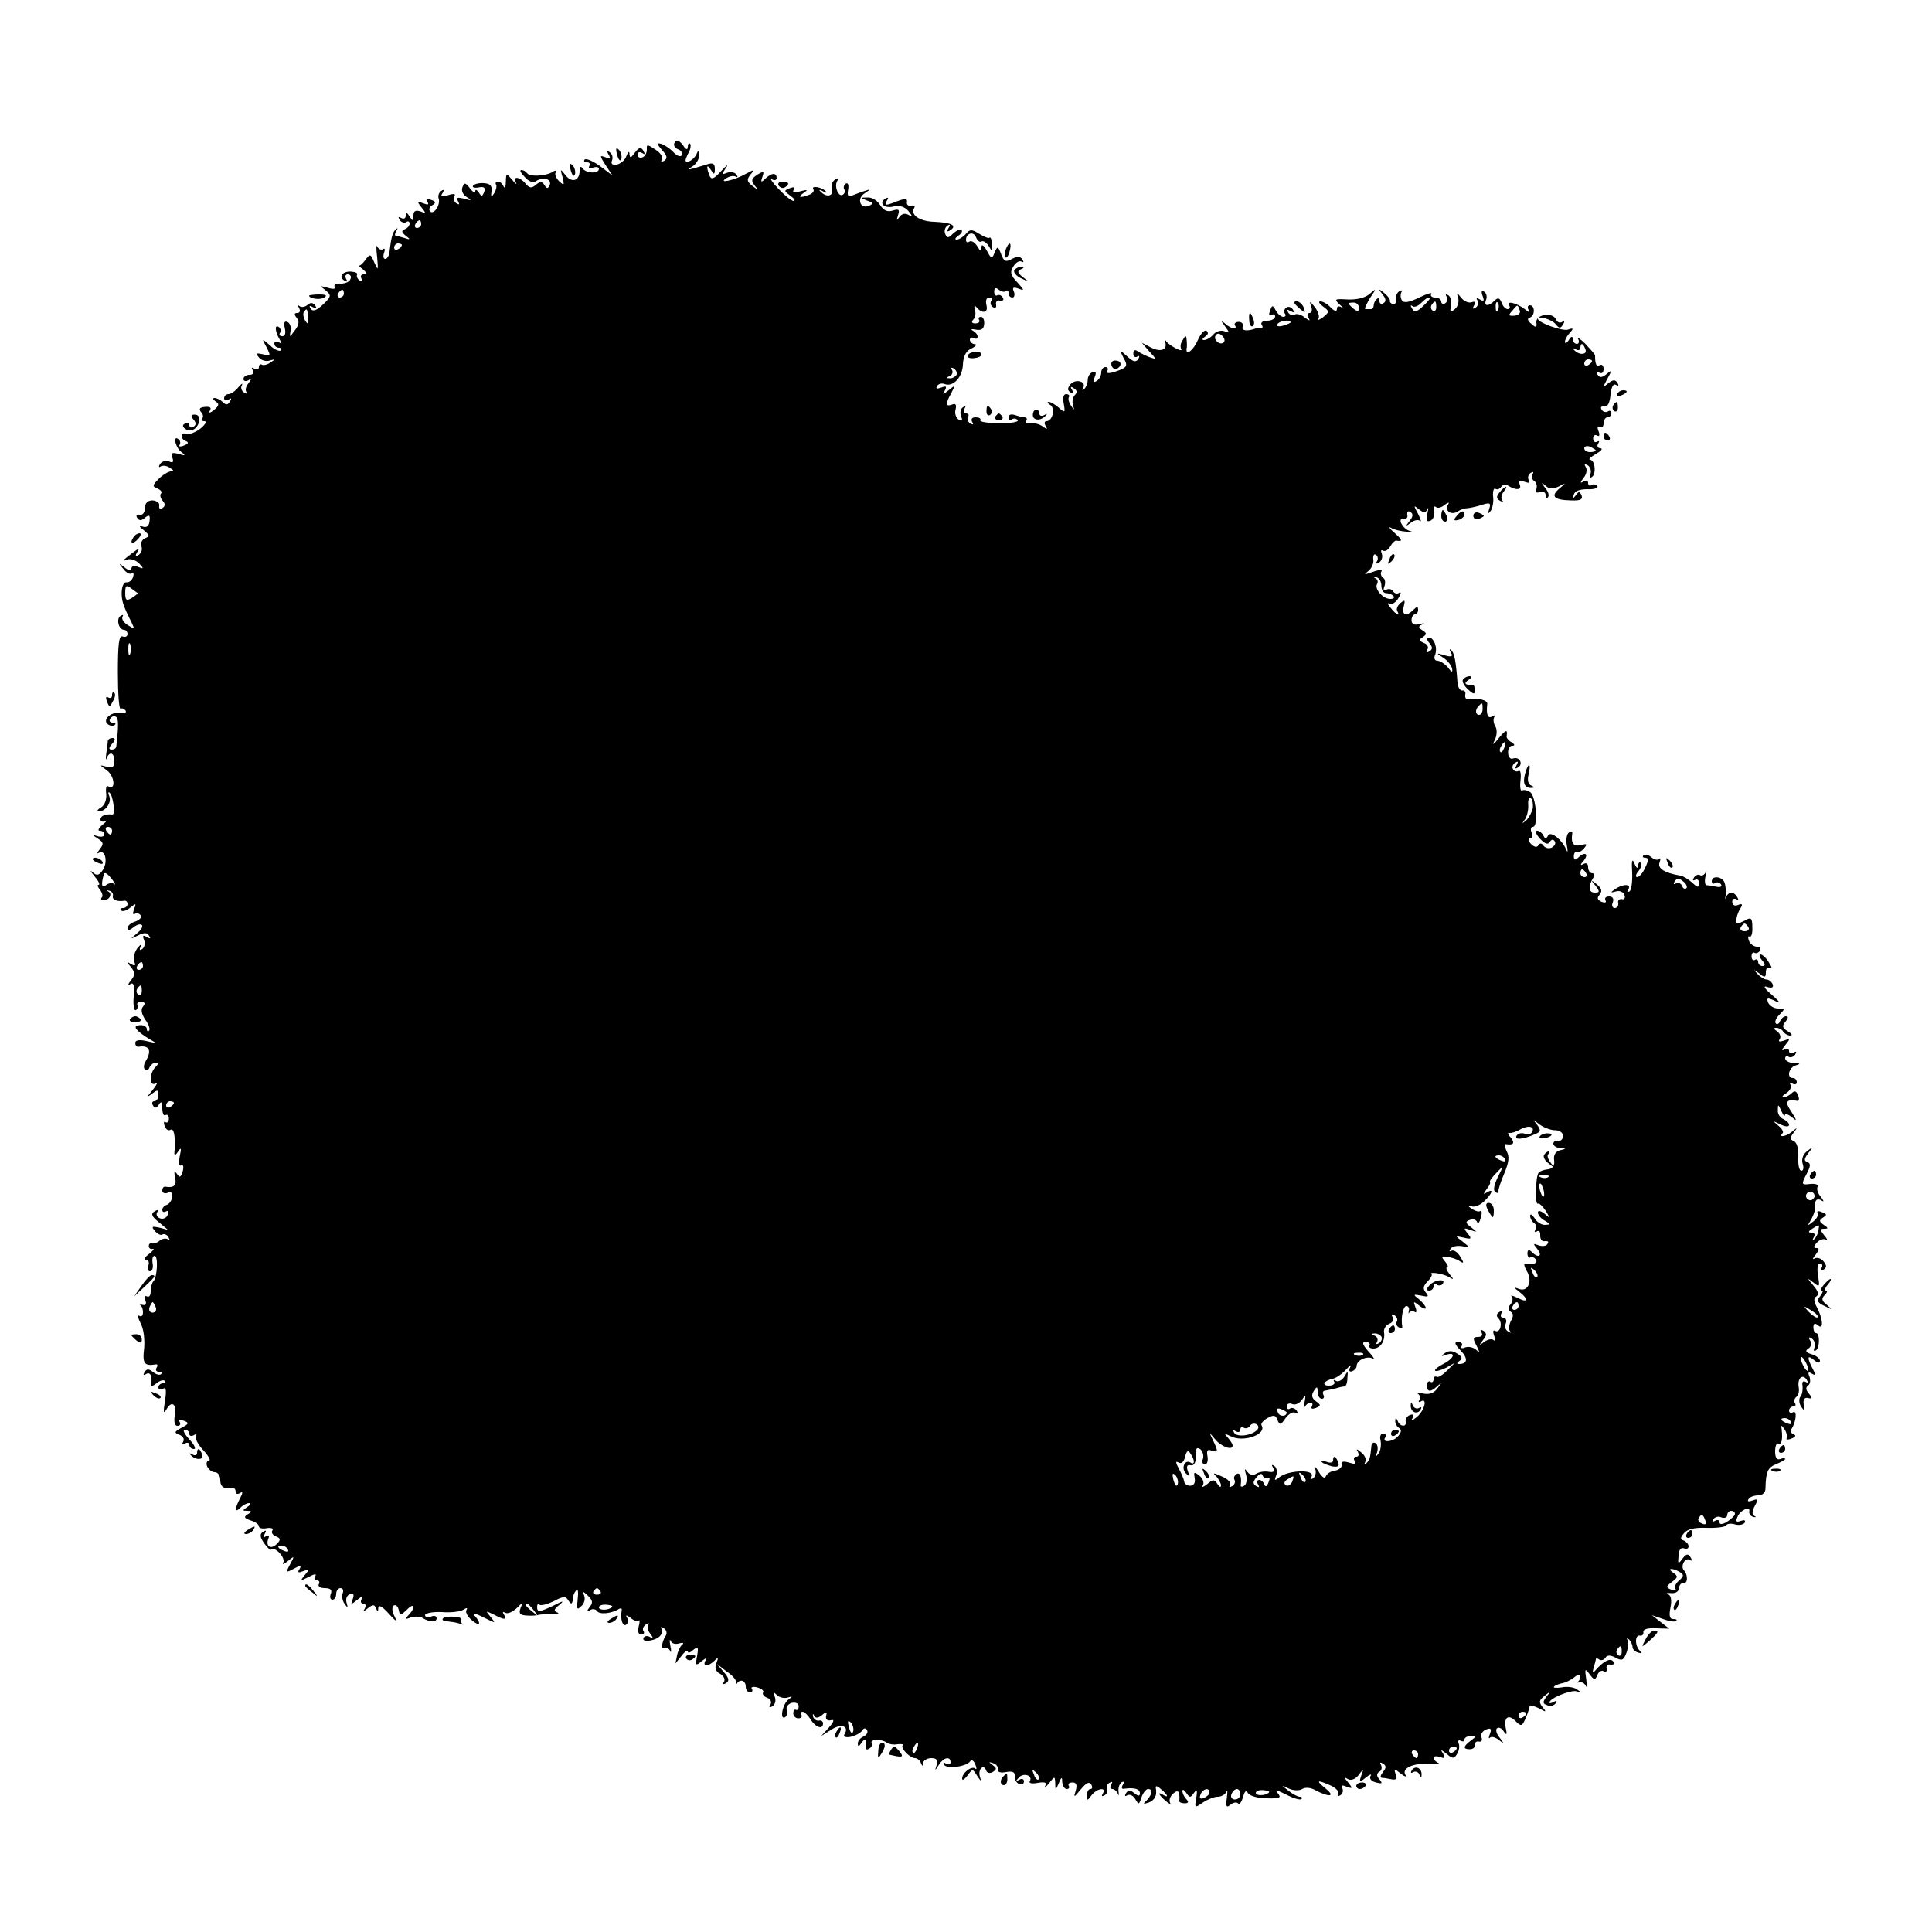 <?xml version="1.0" standalone="no"?>
<!DOCTYPE svg PUBLIC "-//W3C//DTD SVG 20010904//EN"
 "http://www.w3.org/TR/2001/REC-SVG-20010904/DTD/svg10.dtd">
<svg version="1.0" xmlns="http://www.w3.org/2000/svg"
 width="500pt" height="500pt" viewBox="0 0 500 500"
 preserveAspectRatio="xMidYMid meet">
<g transform="translate(0,500) scale(0.1,-0.1)"
fill="#000000" stroke="none">
<path d="M1746 4631 c-4 -6 0 -14 8 -17 9 -3 13 -10 10 -16 -3 -5 -13 -1 -22
9 -10 10 -24 19 -32 21 -11 3 -10 -1 3 -16 14 -15 15 -22 6 -28 -7 -4 -10 -3
-6 3 4 6 -4 18 -17 26 -21 14 -23 14 -22 0 0 -9 -5 -18 -11 -20 -7 -3 -13 0
-13 7 0 6 5 8 12 4 7 -5 8 -3 3 6 -6 10 -11 9 -22 -5 -10 -14 -13 -15 -14 -4
0 9 -3 7 -8 -5 -4 -11 -15 -20 -25 -22 -11 -2 -16 2 -12 11 3 8 0 17 -6 21 -7
5 -8 2 -3 -6 6 -10 4 -12 -8 -7 -16 6 -15 4 0 -20 l18 -27 -32 24 c-18 13 -36
21 -40 17 -3 -4 -1 -7 6 -7 7 0 9 -4 6 -10 -3 -6 1 -7 9 -4 9 3 16 2 16 -3 0
-13 -33 -12 -42 1 -5 7 -8 5 -8 -6 0 -26 -20 -32 -36 -12 -14 18 -15 18 -8 -5
5 -21 4 -22 -9 -10 -8 8 -12 18 -9 23 3 5 -1 6 -8 1 -18 -11 -60 -13 -66 -3
-3 4 -9 8 -15 8 -5 0 -1 -8 9 -18 9 -11 22 -16 27 -12 18 13 43 8 38 -8 -5
-11 -7 -11 -14 -1 -6 10 -11 10 -22 1 -11 -10 -17 -9 -27 3 -15 18 -34 20 -25
3 4 -7 -1 -4 -9 6 -16 19 -16 19 -17 -5 0 -13 -3 -18 -6 -11 -2 6 -9 12 -14
12 -6 0 -8 -4 -5 -8 2 -4 0 -14 -5 -22 -8 -12 -9 -11 -7 5 2 14 -3 20 -20 21
-12 1 -25 -2 -28 -7 -2 -4 4 -6 15 -4 14 3 18 -1 14 -12 -5 -12 -7 -12 -14 -1
-5 7 -9 9 -9 3 0 -5 -7 -2 -14 8 -12 15 -14 15 -19 3 -4 -9 1 -20 11 -26 14
-9 13 -10 -7 -4 -17 4 -21 3 -16 -6 5 -9 4 -11 -4 -6 -6 4 -8 12 -5 18 4 6 -1
8 -16 3 -17 -5 -21 -4 -15 5 5 8 4 11 -3 6 -6 -4 -9 -12 -7 -19 6 -16 -12 -44
-22 -34 -4 5 -2 12 6 16 10 6 9 10 -4 14 -11 5 -14 3 -9 -5 5 -8 2 -9 -11 -4
-16 6 -16 4 -4 -11 12 -15 12 -16 -3 -10 -13 4 -18 1 -18 -11 0 -15 -2 -15
-10 -2 -7 11 -10 11 -10 2 0 -7 -5 -10 -12 -6 -7 4 -8 3 -4 -5 4 -6 12 -9 17
-6 5 4 9 2 9 -4 0 -5 -6 -12 -12 -14 -10 -4 -9 -8 2 -17 13 -10 12 -11 -3 -6
-10 3 -21 6 -23 6 -3 0 -2 6 2 13 4 6 3 8 -1 4 -9 -7 -13 -23 -17 -59 -1 -10
-6 -18 -11 -18 -5 0 -6 7 -3 16 3 8 2 13 -3 9 -5 -3 -12 1 -15 7 -2 7 -3 -5 0
-27 3 -35 3 -37 -7 -15 -10 23 -11 24 -23 8 -7 -10 -15 -17 -17 -15 -2 1 2 -4
10 -10 11 -9 11 -13 2 -13 -7 0 -9 -5 -5 -12 4 -7 3 -8 -5 -4 -6 4 -9 11 -7
15 3 4 -4 7 -14 8 -23 2 -35 -13 -19 -23 8 -4 9 -3 5 4 -4 7 -2 12 4 12 7 0
10 -6 7 -12 -2 -7 -13 -12 -25 -12 -12 1 -19 -3 -16 -8 4 -6 -3 -7 -17 -3 -22
6 -22 6 -7 -6 16 -13 16 -16 -6 -37 -17 -16 -27 -19 -32 -11 -5 8 -3 9 6 4 9
-5 11 -4 6 4 -6 8 -12 9 -20 2 -7 -6 -17 -7 -21 -3 -5 4 -5 1 -1 -5 4 -8 2
-13 -5 -13 -8 0 -8 -4 -1 -13 7 -8 6 -18 -5 -32 -14 -19 -14 -19 -11 -1 2 10
-2 21 -9 23 -7 3 -9 -3 -6 -16 3 -13 1 -21 -6 -21 -7 0 -10 4 -6 9 3 5 1 12
-4 15 -11 7 -9 -13 3 -33 6 -10 5 -12 -2 -7 -7 4 -12 2 -12 -3 0 -6 5 -11 12
-11 6 0 8 -3 5 -7 -4 -3 -17 2 -28 13 -22 19 -22 19 -9 -5 11 -22 11 -24 -9
-18 -18 4 -20 3 -11 -8 6 -8 19 -11 28 -8 14 4 15 3 2 -5 -8 -6 -18 -8 -22 -6
-4 3 -8 0 -8 -6 0 -6 -5 -8 -12 -4 -7 4 -8 3 -4 -4 4 -7 1 -12 -8 -12 -9 0
-16 -5 -16 -11 0 -5 6 -7 13 -3 9 6 9 5 0 -8 -7 -8 -9 -19 -5 -23 4 -5 1 -5
-6 -1 -7 4 -10 13 -6 19 3 7 -1 4 -9 -5 -8 -10 -19 -18 -26 -18 -6 0 -11 -5
-11 -11 0 -5 5 -7 12 -3 7 5 8 3 3 -5 -5 -9 -10 -10 -18 -2 -6 6 -16 11 -22
11 -5 0 -4 -4 3 -9 10 -6 9 -11 -4 -22 -10 -8 -15 -9 -11 -2 5 8 1 11 -12 10
-14 -1 -17 -5 -11 -13 6 -6 7 -14 3 -17 -3 -4 -1 -7 6 -7 7 0 3 -8 -10 -19
-13 -10 -29 -16 -36 -14 -7 3 -13 1 -13 -5 0 -6 5 -12 12 -14 7 -3 5 -7 -6
-11 -9 -4 -15 -3 -11 2 3 5 1 12 -4 15 -15 10 -6 -25 10 -35 10 -8 8 -9 -8 -4
-18 5 -22 3 -17 -9 4 -12 2 -15 -9 -10 -8 3 -18 0 -23 -7 -4 -7 -3 -10 2 -6 6
3 16 2 24 -4 10 -6 11 -9 2 -9 -6 0 -21 -9 -31 -19 -17 -17 -17 -20 -4 -25 9
-4 13 -9 10 -13 -4 -3 -2 -12 4 -19 7 -8 7 -14 -1 -19 -6 -4 -9 -1 -8 6 2 7
-6 13 -17 14 -13 0 -20 -7 -20 -20 0 -11 -6 -19 -13 -17 -8 1 -11 -2 -7 -8 5
-8 11 -8 20 0 11 9 14 7 12 -8 -1 -13 -7 -18 -17 -15 -11 3 -11 1 3 -10 15
-13 15 -15 2 -20 -8 -4 -12 -13 -9 -21 3 -8 0 -17 -7 -22 -8 -5 -10 -3 -4 7 7
11 5 11 -11 -1 -29 -22 -30 -24 -14 -18 8 3 22 -2 30 -10 13 -14 12 -15 -3 -9
-10 4 -17 2 -17 -5 0 -6 -7 -5 -17 3 -16 13 -17 12 -4 -3 7 -10 17 -15 22 -12
5 3 6 -2 3 -10 -3 -9 -11 -14 -17 -13 -6 1 -11 -9 -12 -23 -1 -24 3 -36 25
-80 9 -19 9 -19 -9 -8 -11 7 -17 16 -14 22 3 5 1 6 -5 2 -12 -7 -5 -36 9 -36
5 0 9 -5 9 -11 0 -6 -6 -9 -13 -6 -9 3 -12 -19 -12 -93 0 -54 3 -96 7 -94 4 2
9 0 13 -5 3 -6 -3 -8 -14 -6 -24 4 -48 -19 -31 -30 6 -4 14 -4 17 -1 4 3 1 6
-6 6 -7 0 -9 5 -6 10 4 6 10 8 15 5 7 -4 7 -22 1 -77 -1 -5 -6 -8 -12 -8 -8 0
-8 5 1 15 9 10 9 15 1 15 -6 0 -11 -3 -12 -7 0 -5 -2 -19 -4 -33 -2 -14 -1
-19 1 -12 8 19 20 14 20 -8 0 -15 -5 -19 -21 -14 -19 5 -18 5 2 -10 20 -15 23
-53 3 -41 -5 3 -7 -6 -5 -20 1 -15 -4 -29 -14 -35 -9 -5 -11 -10 -6 -10 18 0
34 22 28 39 -4 9 -3 13 1 9 9 -8 15 -57 7 -56 -18 2 -31 -3 -31 -13 0 -5 6 -7
13 -4 6 4 3 -1 -7 -9 -11 -9 -14 -16 -8 -16 7 0 12 -4 12 -10 0 -5 -8 -7 -18
-4 -15 5 -15 4 1 -6 15 -10 16 -14 5 -28 -7 -9 -8 -13 -2 -9 17 10 24 -26 9
-46 -9 -13 -15 -14 -26 -4 -7 7 -5 2 5 -10 11 -13 16 -23 11 -23 -4 0 -2 -6 4
-13 6 -8 8 -17 4 -20 -3 -4 -1 -7 5 -7 15 0 24 17 12 23 -6 3 -5 4 2 2 7 -1
12 -8 10 -14 -2 -10 11 -15 31 -12 4 0 7 -3 7 -9 0 -5 -5 -10 -12 -10 -6 0 -8
-3 -5 -6 4 -4 14 -1 24 7 15 12 16 12 10 -4 -4 -10 -3 -16 2 -12 5 3 12 1 15
-4 4 -5 -3 -12 -14 -16 -11 -3 -20 -11 -20 -17 0 -6 6 -6 15 2 9 7 18 10 22 6
4 -3 -2 -13 -13 -22 -18 -15 -18 -15 3 -5 16 8 24 8 29 -1 5 -7 3 -8 -6 -3
-10 6 -12 4 -7 -8 3 -9 1 -19 -5 -23 -7 -5 -8 -2 -4 7 4 8 1 6 -8 -4 -8 -11
-12 -26 -9 -35 5 -11 3 -13 -8 -7 -12 8 -12 6 0 -8 11 -14 11 -20 0 -34 -8
-10 -9 -14 -2 -10 9 6 11 -3 9 -32 -2 -22 1 -38 6 -35 4 3 6 9 4 13 -3 4 1 8
9 8 10 0 12 -4 5 -12 -6 -7 -4 -19 6 -34 9 -12 13 -25 10 -28 -3 -4 -6 -2 -6
4 0 5 -7 10 -15 10 -22 0 -18 -10 12 -30 l28 -17 -27 6 c-18 4 -28 2 -28 -5 0
-6 3 -10 8 -10 29 5 36 -10 18 -39 -4 -7 -5 -16 -1 -20 4 -4 10 -1 12 6 3 6
10 12 16 12 8 0 7 -4 -1 -12 -16 -16 -16 -51 1 -42 6 4 3 -3 -8 -17 -15 -18
-16 -20 -2 -10 15 12 17 11 17 -3 0 -9 -5 -16 -11 -16 -5 0 -7 -5 -3 -11 4 -8
9 -7 15 2 6 10 9 8 9 -9 0 -13 4 -21 8 -18 5 3 9 -1 9 -9 0 -8 -4 -12 -9 -9
-4 3 -5 -2 -2 -10 3 -9 10 -13 15 -10 9 5 13 -15 11 -51 -2 -17 0 -18 9 -5 8
12 9 9 4 -13 -3 -17 -2 -26 4 -23 5 3 7 -3 4 -15 -5 -16 -8 -18 -15 -7 -7 9
-8 7 -5 -10 5 -20 -3 -27 -26 -23 -4 0 -7 -4 -7 -10 0 -6 6 -9 14 -6 9 4 13 0
12 -11 -2 -9 -8 -18 -14 -20 -7 -2 -12 -8 -12 -13 0 -6 4 -7 10 -4 5 3 7 0 4
-9 -3 -8 -12 -12 -20 -9 -8 3 -11 10 -7 16 4 6 1 7 -7 2 -10 -6 -8 -13 11 -28
l24 -20 -23 6 c-19 4 -21 3 -11 -9 6 -7 15 -12 19 -9 5 3 12 0 16 -7 4 -7 4
-10 -1 -6 -4 4 -14 3 -21 -2 -6 -6 -16 -9 -20 -8 -5 2 -9 -1 -9 -7 0 -5 5 -9
10 -7 6 1 1 -5 -9 -13 -11 -8 -15 -15 -8 -15 6 0 9 -7 6 -15 -4 -8 -1 -15 4
-15 6 0 9 9 7 20 -2 11 0 20 5 20 10 0 7 -56 -3 -66 -4 -4 -7 -16 -7 -26 0
-11 -4 -16 -10 -13 -6 3 -7 -1 -4 -10 4 -10 1 -14 -7 -12 -8 2 -11 2 -6 0 4
-3 7 -11 7 -19 0 -9 -4 -13 -10 -9 -5 3 -3 -6 4 -20 8 -14 11 -43 9 -65 -5
-39 1 -46 30 -41 5 1 6 -3 2 -9 -3 -5 -1 -10 6 -10 7 0 9 -3 6 -6 -4 -4 -13
-1 -21 5 -11 9 -16 9 -22 0 -4 -8 -3 -9 4 -5 11 7 17 -6 13 -28 -1 -5 5 -3 14
4 8 7 18 10 22 6 3 -3 1 -6 -5 -6 -7 0 -12 -5 -12 -11 0 -5 5 -7 12 -3 8 5 9
-4 5 -32 -5 -29 -4 -35 4 -21 14 24 27 13 21 -18 -2 -15 0 -25 7 -25 7 0 9 4
6 10 -4 6 1 7 11 3 14 -5 13 -8 -6 -18 -19 -10 -20 -13 -6 -18 10 -4 14 -12
10 -18 -4 -8 -3 -9 4 -5 7 4 12 2 12 -3 0 -6 5 -11 12 -11 6 0 1 11 -12 25
-13 14 -18 25 -12 25 7 0 12 -5 12 -11 0 -5 5 -7 12 -3 6 4 8 3 5 -3 -3 -5 5
-21 19 -36 14 -15 20 -27 15 -27 -6 0 -8 -7 -5 -15 4 -8 12 -15 20 -15 8 0 14
-9 14 -20 0 -18 10 -25 33 -21 4 0 7 -4 7 -10 0 -5 5 -7 11 -3 8 5 8 1 0 -14
-14 -27 -14 -39 1 -24 7 7 17 12 22 12 6 0 4 -5 -4 -10 -13 -9 -13 -10 0 -10
12 0 13 -2 1 -9 -11 -7 -9 -10 8 -16 11 -3 21 -10 21 -15 0 -5 9 -7 20 -5 11
2 18 0 15 -6 -4 -5 1 -12 9 -15 12 -5 13 -9 3 -19 -15 -16 -30 -8 -23 12 4 9
2 11 -6 7 -7 -5 -8 -3 -3 6 5 9 4 11 -4 6 -9 -6 -9 -13 2 -29 8 -12 17 -20 19
-17 9 9 38 -22 31 -34 -4 -6 2 -4 12 4 17 14 18 14 6 -8 -12 -22 -11 -23 9
-12 18 10 21 9 15 -1 -6 -9 -3 -10 10 -5 16 6 16 4 4 -10 -13 -16 -12 -16 10
-5 15 8 21 9 17 2 -4 -6 -2 -11 4 -11 6 0 8 -4 5 -10 -3 -5 4 -10 15 -10 16 0
20 -5 16 -15 -3 -8 -1 -15 4 -15 6 0 10 7 10 15 0 8 5 15 11 15 6 0 9 -6 6
-13 -3 -8 -1 -20 5 -28 8 -11 9 -11 5 3 -3 9 0 19 8 22 10 3 12 0 8 -12 -6
-15 -5 -16 12 -2 11 9 16 10 11 2 -4 -7 -2 -12 4 -12 6 0 8 -5 4 -13 -6 -9 -4
-9 8 1 13 10 17 10 21 0 4 -10 6 -10 6 1 1 9 11 3 27 -15 19 -21 23 -23 15 -7
-7 13 -7 24 -2 28 5 3 11 -2 13 -12 3 -15 4 -15 21 1 19 20 24 7 5 -13 -11
-11 -10 -13 5 -7 11 3 24 3 30 -1 19 -12 37 -12 37 -1 0 6 -7 8 -15 4 -8 -3
-15 -1 -15 4 0 5 19 9 43 8 23 -2 48 1 56 6 9 6 12 5 8 -1 -3 -5 3 -17 14 -26
21 -18 26 -9 7 12 -8 8 2 6 22 -4 34 -17 34 -17 20 0 -14 17 -14 17 7 7 28
-15 36 -15 27 0 -4 6 -3 8 4 4 6 -3 18 2 28 11 17 17 18 17 11 1 -5 -14 -1
-18 16 -19 12 -1 27 0 32 2 6 1 21 2 35 2 14 0 19 2 12 4 -10 4 -8 9 5 19 14
12 11 12 -14 -1 -38 -18 -43 -18 -43 -3 0 6 3 9 6 5 4 -3 20 1 37 9 24 13 31
14 38 2 8 -12 10 -11 13 11 0 5 4 12 8 16 4 4 5 -7 3 -24 -3 -25 -2 -29 9 -18
8 6 11 19 8 27 -5 13 -4 13 10 0 12 -12 13 -18 4 -29 -8 -11 -8 -13 1 -8 6 4
14 3 18 -2 5 -10 37 -7 55 4 6 4 10 3 9 -2 -4 -23 2 -43 11 -38 6 4 7 12 3 18
-5 8 -2 8 9 0 8 -7 17 -10 21 -7 3 3 3 -3 0 -15 -3 -13 -1 -21 6 -21 7 0 10 4
6 9 -3 5 0 13 7 17 7 4 10 4 6 -1 -4 -4 -2 -15 5 -23 8 -11 8 -14 0 -9 -6 4
-14 4 -17 -1 -8 -13 27 -10 41 3 7 7 9 16 5 20 -4 5 -1 5 6 1 7 -4 9 -13 5
-19 -11 -17 -13 -38 -3 -32 5 3 11 -1 14 -7 3 -7 4 -2 1 12 -3 14 -2 20 1 13
3 -7 13 -9 22 -6 10 3 13 1 7 -4 -5 -4 -11 -17 -13 -28 l-4 -20 16 20 c8 11
16 16 16 11 0 -5 7 -3 14 4 13 10 14 7 10 -16 -5 -25 -3 -26 12 -13 12 9 15
10 10 2 -9 -17 6 -17 23 -1 10 11 11 9 5 -6 -5 -12 -2 -22 10 -28 9 -5 13 -14
10 -20 -5 -7 -2 -8 5 -4 9 6 8 13 -6 29 l-18 21 26 -20 c15 -10 26 -23 24 -29
-1 -5 0 -7 2 -2 8 13 23 8 23 -8 0 -8 5 -15 11 -15 5 0 8 4 5 9 -4 5 3 7 14 4
11 -3 18 -9 15 -13 -3 -4 2 -11 11 -14 8 -3 12 -11 8 -17 -5 -8 -3 -9 5 -5 7
5 10 15 6 25 -5 12 -3 13 6 4 6 -6 19 -9 28 -6 13 4 13 3 2 -5 -16 -11 -24
-55 -9 -46 5 4 7 12 4 19 -2 7 3 15 13 18 10 2 18 -1 18 -9 0 -7 -3 -11 -7 -9
-4 2 -7 -2 -7 -9 0 -7 6 -13 13 -13 7 0 11 4 8 9 -3 4 -1 8 3 8 5 0 14 -9 21
-20 13 -21 32 -27 32 -10 0 5 -5 9 -11 7 -6 -1 -13 4 -15 11 -1 7 0 8 3 2 3
-7 10 -7 20 1 11 10 14 10 11 -2 -2 -8 3 -13 12 -11 10 3 9 -3 -5 -19 l-20
-22 27 17 c26 17 47 8 33 -13 -3 -6 4 -8 16 -6 13 3 26 10 30 16 4 7 9 8 13 1
3 -5 -1 -12 -9 -16 -8 -3 -15 -11 -15 -18 0 -9 3 -8 10 2 9 14 14 7 11 -13 -1
-5 3 -6 9 -2 6 3 8 10 6 14 -6 10 26 11 39 1 6 -4 18 -6 28 -4 11 1 16 0 13
-3 -6 -7 19 -33 32 -33 6 0 13 -6 15 -12 4 -10 6 -10 6 0 1 6 10 12 21 12 14
0 18 -5 14 -18 -5 -16 -5 -16 6 1 12 19 30 23 30 6 0 -5 -5 -7 -12 -3 -6 4 -8
3 -5 -3 7 -12 59 -5 68 9 3 5 9 2 13 -8 4 -10 4 -15 0 -11 -9 8 -34 -11 -34
-26 0 -6 6 -2 14 8 13 18 13 18 25 -1 10 -15 11 -15 7 -2 -6 19 10 35 16 16 3
-7 10 -8 17 -4 11 7 11 10 0 18 -11 8 -11 9 1 5 8 -2 14 -10 12 -16 -1 -7 7
-10 22 -7 17 3 23 0 22 -11 0 -9 5 -18 12 -20 6 -3 12 0 12 7 0 6 -6 8 -12 4
-10 -5 -10 -4 -1 6 12 13 37 5 28 -10 -3 -5 6 -7 21 -4 18 3 24 1 19 -8 -4 -7
1 -4 9 6 16 20 16 20 17 0 0 -18 1 -18 9 1 7 17 9 17 9 3 1 -10 6 -18 12 -18
5 0 8 4 5 8 -3 5 1 9 10 9 10 0 12 -7 8 -21 -6 -19 -5 -19 13 3 14 17 22 21
27 13 4 -7 3 -12 -2 -12 -5 0 -9 -7 -9 -16 0 -15 1 -15 12 0 14 18 40 22 29 4
-4 -7 -3 -8 5 -4 6 4 9 11 6 16 -3 5 0 12 6 16 8 4 9 3 5 -4 -4 -7 -3 -12 3
-12 5 0 11 -6 14 -12 2 -7 3 -5 2 4 -2 10 2 21 7 25 7 4 8 1 4 -6 -5 -8 -3
-12 5 -10 26 3 39 -1 39 -12 0 -8 -4 -8 -14 0 -11 9 -16 9 -22 0 -4 -7 -3 -9
4 -5 6 3 15 -1 20 -10 9 -15 10 -15 16 4 4 12 12 22 17 22 13 0 11 -14 -3 -29
-11 -10 -10 -11 5 -6 16 7 22 18 18 39 -1 5 5 4 13 -4 18 -14 22 -25 6 -15
-16 10 -11 -1 7 -16 9 -8 14 -9 11 -4 -3 6 0 16 8 23 13 12 18 6 16 -19 -1 -3
6 -6 14 -6 10 0 11 4 4 11 -5 5 -10 15 -10 21 0 5 5 3 10 -5 9 -13 11 -13 20
0 8 11 9 8 6 -13 -5 -26 -4 -27 17 -12 12 8 29 15 38 15 10 0 20 6 23 13 3 6
3 -1 1 -16 -3 -23 -1 -26 9 -18 7 6 16 8 20 4 4 -4 9 3 13 16 4 16 8 19 13 10
5 -7 26 -13 48 -13 34 -1 39 1 29 13 -9 10 -3 9 21 -3 19 -10 36 -15 40 -12 3
3 1 6 -4 6 -6 0 -19 7 -30 16 -19 15 -19 15 2 5 11 -5 26 -6 34 -1 8 5 22 4
34 -3 36 -19 53 -17 27 4 -27 22 -23 24 13 8 14 -7 23 -16 19 -22 -3 -6 -1 -7
6 -3 6 4 8 12 5 18 -5 8 -1 9 11 4 16 -6 16 -4 4 11 -11 13 -11 15 -1 9 8 -5
19 -1 28 10 13 18 14 18 7 -1 -6 -18 -5 -19 12 -5 10 8 16 10 12 4 -4 -7 2
-14 14 -17 16 -4 18 -3 9 8 -8 9 -8 15 0 20 6 3 7 11 4 17 -4 7 -2 8 5 4 9 -6
9 -11 0 -22 -6 -8 -8 -14 -3 -15 5 0 17 -2 26 -4 12 -2 15 2 10 13 -5 15 -4
16 13 2 10 -8 16 -10 12 -3 -10 17 21 31 63 28 19 -2 29 -1 23 2 -7 3 -13 9
-13 14 0 4 7 5 17 2 12 -5 14 -3 8 8 -8 12 -6 12 9 0 15 -13 19 -13 27 0 5 8
7 20 4 27 -3 7 0 10 5 7 6 -3 10 -2 10 3 0 5 7 9 16 9 15 0 15 -1 0 -12 -20
-15 -20 -22 -2 -22 8 0 14 5 13 11 -1 6 3 10 10 9 7 -2 10 3 7 11 -3 7 2 16
12 20 12 5 15 2 10 -11 -4 -10 -4 -14 0 -10 4 4 14 1 23 -6 14 -11 14 -10 2 6
-8 9 -11 21 -7 24 4 4 12 1 17 -7 8 -12 10 -10 6 7 -6 29 7 38 26 18 13 -13
16 -12 23 3 7 16 10 24 13 37 0 3 11 0 24 -6 19 -11 20 -10 9 3 -10 13 -9 18
5 29 16 13 17 12 5 -2 -10 -14 -10 -18 2 -22 9 -4 18 -1 22 5 4 7 3 8 -4 4 -7
-4 -12 -5 -12 -2 0 11 55 33 70 29 13 -4 13 -3 1 5 -8 6 -26 8 -40 5 -14 -2
-23 -1 -19 2 3 4 13 7 21 9 8 1 22 8 31 15 9 8 16 9 16 3 0 -6 -3 -12 -7 -15
-5 -2 -3 -2 4 -1 6 2 14 -2 17 -9 3 -7 3 2 1 18 -4 27 -3 28 9 12 12 -16 14
-16 20 -2 3 9 11 13 16 10 6 -4 9 -1 8 7 -2 7 3 12 10 10 8 -1 11 2 7 8 -7 11
-27 0 -48 -25 -5 -6 -6 -2 -3 8 3 10 6 21 6 23 0 3 4 3 9 -1 5 -3 12 -1 16 5
4 7 13 7 26 0 16 -9 21 -7 28 12 5 13 6 28 3 33 -3 6 -1 6 4 2 5 -5 9 -14 9
-20 0 -5 7 -12 15 -14 9 -3 11 -1 5 4 -14 11 -15 43 -1 40 6 -1 10 3 9 9 -1 8
11 11 33 10 l34 -1 -22 17 -23 18 29 -10 c16 -6 31 -8 34 -5 3 3 0 5 -8 5 -9
0 -11 9 -7 29 4 19 2 32 -6 35 -7 3 -3 4 8 3 11 -1 20 4 20 13 1 8 6 14 12 13
11 -2 12 21 1 33 -10 10 3 35 15 27 6 -4 7 -1 2 7 -6 10 -11 9 -21 -4 -11 -15
-12 -14 -10 7 0 15 6 23 14 20 6 -3 12 -1 12 5 0 6 -6 12 -12 15 -10 3 -10 7
0 19 9 11 27 15 58 14 25 -1 48 2 51 6 2 5 13 6 23 3 10 -3 21 -1 25 4 3 7 0
8 -10 5 -11 -4 -14 -2 -9 9 6 18 35 32 31 15 -1 -6 4 -12 11 -14 7 -1 8 0 2 3
-6 3 -6 12 1 25 10 18 9 20 -5 15 -10 -4 -15 -3 -11 3 3 6 15 10 25 10 11 0
19 7 19 18 1 44 6 54 28 63 12 5 23 11 23 13 0 3 -6 3 -13 0 -9 -3 -13 4 -13
20 0 14 4 22 8 20 8 -5 12 9 9 36 -2 13 -1 13 8 0 5 -8 7 -18 5 -22 -3 -4 3
-5 12 -1 11 4 13 8 6 11 -7 2 -9 9 -5 15 12 19 14 49 3 42 -5 -3 -10 -1 -10 4
0 6 5 11 11 11 5 0 8 4 4 9 -3 5 -1 12 4 16 5 3 8 14 6 25 -4 23 10 36 21 19
4 -7 3 -9 -4 -5 -6 3 -9 -1 -7 -11 1 -10 -1 -23 -6 -28 -4 -6 -3 -17 2 -25 8
-12 9 -11 7 5 -2 13 2 19 11 17 12 -3 12 0 2 12 -8 9 -8 16 -2 20 6 4 7 14 4
23 -5 11 -3 14 6 8 10 -6 11 -3 2 13 -15 29 -14 37 4 22 9 -8 15 -8 15 -2 0 6
-10 14 -21 17 -16 5 -18 9 -9 15 7 4 9 13 5 20 -6 9 -4 11 4 6 7 -5 10 -15 7
-23 -3 -8 -2 -11 3 -8 11 6 11 45 1 45 -4 0 -7 7 -7 15 0 10 4 12 12 5 15 -13
13 17 -3 47 -8 15 -9 24 -1 28 7 5 4 14 -8 28 -17 20 -17 21 0 8 16 -13 17
-12 12 17 -3 20 -1 32 5 32 6 0 8 -5 4 -12 -4 -7 -3 -8 5 -4 9 6 9 11 0 22 -6
7 -16 11 -23 7 -6 -4 -5 1 3 10 9 12 10 17 2 17 -8 0 -8 4 1 14 7 8 18 11 23
8 6 -3 4 2 -4 11 -11 14 -11 17 0 17 11 0 11 2 -1 10 -12 8 -13 12 -2 19 11 7
10 9 -3 14 -9 4 -14 3 -11 -2 3 -5 -2 -15 -11 -22 -15 -12 -16 -12 -8 1 5 8
10 20 11 25 0 6 2 16 2 23 1 8 7 10 15 6 8 -6 8 -3 -1 9 -8 9 -11 20 -8 26 3
5 -5 8 -18 7 -24 -3 -25 -2 -11 25 11 21 12 28 2 32 -9 3 -8 8 3 23 14 18 14
18 -3 5 -11 -8 -15 -21 -12 -32 4 -11 2 -19 -3 -19 -6 0 -9 16 -8 36 1 22 -4
38 -12 41 -10 4 -10 9 0 22 10 13 10 14 -2 4 -14 -13 -39 -19 -27 -6 4 3 -1
12 -11 20 -15 13 -15 13 6 3 12 -6 22 -7 22 -1 0 5 -7 11 -15 15 -8 3 -15 13
-14 23 0 16 1 16 9 -2 5 -11 9 -16 9 -11 1 5 9 2 18 -5 14 -12 14 -10 -1 14
-18 26 -14 33 16 28 4 0 5 6 1 15 -4 11 -9 12 -16 5 -6 -6 -16 -11 -21 -11 -6
0 -3 5 7 11 9 6 14 15 11 21 -4 7 -2 8 4 4 7 -4 12 -2 12 3 0 6 -4 11 -10 11
-17 0 -11 28 8 33 13 4 11 5 -5 6 -13 0 -23 6 -23 12 0 5 4 8 9 4 5 -3 13 0
17 6 4 8 3 9 -4 5 -7 -4 -12 -2 -12 4 0 6 -5 8 -12 4 -8 -5 -7 0 2 11 14 17
13 18 -3 12 -12 -4 -16 -3 -11 4 4 6 0 15 -7 20 -9 6 -10 9 -2 9 6 0 15 -4 18
-10 3 -5 12 -10 18 -10 7 0 4 5 -6 11 -14 8 -16 14 -6 25 7 9 8 14 1 14 -6 0
-12 -6 -15 -12 -2 -7 -7 -10 -11 -7 -4 4 0 14 9 23 15 15 15 16 -3 16 -11 0
-22 7 -26 15 -5 13 -2 14 17 5 16 -8 15 -4 -8 16 -19 16 -23 24 -12 20 12 -4
17 -2 15 6 -3 7 -10 13 -16 13 -6 0 -17 7 -24 15 -11 12 -11 12 5 1 14 -12 17
-11 17 3 0 10 5 14 11 11 6 -4 5 2 -3 14 -7 12 -17 21 -22 21 -4 0 -3 -7 4
-15 9 -10 9 -15 1 -15 -6 0 -11 5 -11 11 0 5 -4 8 -8 5 -5 -3 -9 1 -9 9 0 8 4
12 8 9 4 -2 10 0 14 6 3 5 0 10 -8 10 -8 0 -18 7 -21 16 -3 8 -2 13 2 10 4 -2
8 8 7 24 0 23 -3 27 -17 19 -9 -5 -19 -9 -21 -9 -7 0 -3 23 7 39 7 11 5 13 -6
9 -8 -4 -15 0 -15 8 0 7 5 10 10 7 6 -3 7 -1 3 5 -9 16 -23 15 -29 0 -2 -7 -3
-5 -1 5 1 11 0 25 -3 33 -6 16 -33 19 -33 3 0 -5 4 -8 9 -4 5 3 12 1 15 -4 4
-5 -2 -8 -11 -6 -10 2 -22 4 -26 4 -5 1 -6 11 -3 24 3 12 3 16 0 9 -3 -6 -10
-10 -14 -7 -5 3 -12 0 -16 -6 -4 -7 -3 -9 3 -6 5 3 10 0 10 -8 0 -13 -3 -13
-18 1 -9 8 -23 17 -31 18 -41 7 -59 19 -53 34 3 9 3 13 -1 9 -4 -4 -13 -2 -21
5 -7 6 -16 8 -20 4 -3 -3 -1 -6 5 -6 9 0 9 -6 0 -25 -6 -14 -16 -25 -21 -25
-5 0 -4 7 3 15 7 9 10 18 6 22 -3 3 -6 0 -7 -8 0 -8 -4 -6 -9 6 -6 15 -8 8 -6
-23 1 -24 -2 -46 -7 -49 -6 -3 -7 -1 -3 5 9 15 -14 15 -34 1 -13 -9 -13 -10 2
-6 9 3 19 -1 22 -9 3 -7 0 -13 -7 -11 -7 1 -11 -4 -9 -10 1 -7 -3 -13 -9 -13
-6 0 -9 7 -5 15 3 9 0 15 -10 15 -8 0 -12 -4 -9 -10 3 -6 -1 -7 -10 -4 -11 5
-13 10 -5 19 7 9 5 16 -7 26 -16 13 -17 12 -4 -3 12 -16 11 -18 -2 -18 -16 0
-17 16 -4 38 5 7 4 12 -2 12 -6 0 -11 7 -11 16 0 9 -5 12 -12 8 -9 -5 -9 -2 1
9 14 18 2 24 -15 7 -7 -7 -11 -6 -11 4 0 8 4 13 8 11 3 -3 12 2 18 9 10 12 8
13 -8 9 -19 -5 -26 5 -22 30 1 5 -3 6 -9 2 -5 -3 -8 -18 -5 -33 3 -15 2 -20
-1 -12 -12 28 -42 51 -48 37 -5 -9 -7 -9 -12 1 -3 6 -10 12 -16 12 -6 0 -3 -9
7 -20 13 -14 21 -17 26 -9 4 7 9 8 13 1 3 -5 -1 -12 -9 -16 -8 -3 -17 0 -21 6
-4 6 -9 7 -13 0 -4 -6 -11 -4 -19 4 -7 8 -8 14 -3 14 6 0 8 7 5 15 -4 8 -2 15
3 15 15 0 8 80 -7 90 -8 5 -17 7 -21 4 -4 -2 -6 9 -4 26 2 17 0 28 -5 25 -5
-3 -11 -1 -14 4 -4 5 -1 13 5 17 8 5 9 3 4 -6 -5 -9 -4 -11 4 -6 14 9 3 29
-13 23 -7 -3 -13 4 -13 14 -1 10 4 19 10 19 8 0 8 3 -1 9 -8 4 -13 11 -13 15
3 19 -1 19 -20 -4 -15 -19 -18 -20 -10 -4 5 11 6 26 1 34 -5 8 -6 18 -3 24 3
5 1 6 -5 2 -12 -7 -16 5 -13 32 2 10 -25 17 -52 13 -4 0 -6 5 -5 11 2 7 -2 12
-7 11 -6 -1 -12 8 -13 20 -4 55 -8 77 -16 84 -5 5 -6 2 -1 -6 6 -10 2 -12 -16
-7 -23 7 -23 6 -4 -6 11 -7 21 -20 23 -28 2 -11 -1 -11 -11 3 -8 9 -20 17 -27
17 -7 0 -10 7 -6 15 7 19 -3 45 -16 45 -6 0 -6 -6 1 -14 9 -11 9 -16 0 -22 -8
-4 -9 -3 -5 5 4 6 0 14 -9 17 -13 6 -14 8 -3 15 11 8 11 10 -1 18 -11 7 -11
10 0 15 8 3 5 4 -7 1 -14 -4 -21 0 -21 10 0 8 4 15 9 15 4 0 8 5 8 12 0 9 -3
9 -12 0 -19 -19 -31 -14 -25 9 4 16 3 18 -9 8 -7 -6 -11 -15 -8 -20 9 -16 -3
-10 -17 8 -8 9 -9 14 -4 11 6 -4 17 2 24 14 7 11 8 17 2 14 -5 -4 -12 -2 -16
4 -4 6 -11 7 -17 4 -7 -5 -9 -1 -5 9 3 9 2 19 -4 22 -5 4 -7 11 -4 16 4 5 -6
5 -22 -1 -23 -8 -25 -8 -12 2 9 7 15 21 13 31 -1 9 2 15 7 11 5 -3 6 -10 3
-16 -5 -7 -2 -8 5 -4 7 5 10 15 7 23 -3 8 -2 11 3 8 6 -3 14 2 19 11 5 9 12
15 15 15 18 -3 17 1 -4 20 -13 11 -17 17 -9 13 8 -5 26 -9 40 -10 14 -1 18 0
8 2 -19 6 -33 35 -15 31 7 -1 11 4 9 11 -1 8 2 11 8 7 8 -5 7 -12 -2 -23 -11
-15 -11 -15 3 -5 9 7 19 9 24 5 4 -4 2 4 -5 18 -12 22 -12 24 2 12 13 -10 17
-10 22 0 3 7 3 2 0 -11 -4 -17 -2 -22 7 -19 8 3 12 14 11 24 -2 10 -1 16 4 12
4 -4 14 -2 22 5 11 8 14 8 9 0 -9 -15 9 -27 25 -17 7 5 19 9 28 9 8 1 25 5 37
9 19 6 22 4 17 -11 -4 -13 -3 -14 4 -5 5 8 8 24 6 38 -1 13 2 22 6 19 5 -3 11
-1 15 5 4 6 12 7 18 3 21 -13 36 -11 30 3 -4 10 0 12 13 7 11 -4 15 -3 10 5
-3 6 -1 14 5 18 7 4 9 3 5 -4 -3 -6 -1 -14 5 -17 5 -4 8 -13 5 -21 -3 -8 0
-11 10 -7 7 3 14 -1 14 -8 0 -7 3 -9 6 -6 4 4 1 15 -7 24 -11 15 -11 16 1 6 9
-9 19 -9 34 -2 20 10 20 10 2 -5 -24 -20 -15 -30 29 -31 24 -1 32 2 28 13 -5
11 -7 11 -15 0 -8 -10 -9 -10 -5 2 2 9 15 14 35 14 17 -1 29 3 26 8 -3 4 -10
6 -15 3 -5 -4 -9 -1 -9 5 0 6 -5 8 -12 4 -9 -6 -9 -3 0 9 8 9 10 22 6 28 -5 8
-3 9 5 5 7 -5 10 -15 7 -23 -3 -8 -2 -11 3 -8 13 7 9 45 -4 45 -5 1 1 7 15 15
14 8 19 14 12 15 -7 0 -10 5 -6 12 4 6 3 8 -3 5 -5 -3 -10 0 -10 8 0 8 5 11
10 8 6 -4 8 1 4 11 -4 10 -3 15 3 11 6 -3 10 1 10 9 0 9 5 16 10 16 6 0 10 5
10 11 0 5 -4 8 -9 4 -5 -3 -13 -1 -16 5 -4 6 -1 9 7 8 8 -2 14 9 16 30 2 20 7
30 14 26 7 -4 8 -2 4 5 -6 9 -11 9 -24 -1 -14 -12 -14 -10 -2 12 12 22 12 24
-2 12 -13 -10 -18 -10 -24 -1 -4 8 -3 9 4 5 7 -4 12 -1 12 9 0 9 -4 13 -10 10
-9 -5 -12 3 -12 25 0 3 -12 16 -25 30 -14 14 -23 19 -19 13 4 -7 2 -13 -3 -13
-6 0 -11 6 -11 13 0 8 -4 7 -10 -3 -5 -8 -10 -10 -10 -5 0 6 6 17 13 24 10 11
9 13 -5 8 -14 -5 -78 18 -78 28 0 9 37 -2 46 -14 9 -11 12 -12 19 -1 5 8 4 11
-2 7 -6 -4 -13 -1 -16 6 -8 20 -52 14 -51 -7 2 -14 -1 -15 -13 -4 -10 8 -11
14 -4 16 14 5 14 32 0 32 -5 0 -7 -6 -3 -12 5 -8 1 -7 -10 2 -21 16 -49 23
-40 9 3 -5 1 -9 -4 -9 -6 0 -13 8 -16 17 -5 12 -9 14 -18 5 -16 -16 -29 -15
-22 2 3 8 1 17 -5 21 -7 4 -8 0 -4 -11 5 -13 3 -15 -7 -9 -8 5 -11 4 -6 -3 3
-6 1 -14 -5 -18 -8 -5 -9 -3 -4 6 5 8 3 11 -6 8 -8 -3 -20 2 -27 11 -12 15
-13 14 -8 -1 2 -9 -1 -22 -9 -28 -12 -10 -13 -8 -10 9 2 11 -1 24 -7 27 -6 4
-8 2 -4 -4 3 -6 2 -13 -4 -17 -5 -3 -10 -1 -10 4 0 6 -7 11 -16 11 -8 0 -13 4
-10 9 4 5 -11 1 -31 -9 -27 -13 -40 -15 -45 -7 -4 6 -4 15 -1 21 3 5 1 6 -6 2
-6 -4 -10 -14 -9 -21 2 -8 -1 -13 -7 -12 -5 1 -9 5 -8 9 1 3 -5 12 -15 20 -15
12 -16 11 -4 -4 9 -11 10 -18 2 -23 -5 -3 -10 -1 -10 6 0 7 -3 9 -7 5 -5 -4
-8 -12 -8 -17 0 -5 -3 -9 -7 -9 -5 0 -11 0 -14 0 -4 0 2 12 11 28 18 26 18 27
-1 11 -11 -10 -34 -15 -56 -14 -35 2 -36 1 -20 -14 10 -9 12 -12 5 -7 -8 5
-13 4 -13 -3 0 -8 -6 -7 -16 3 -8 9 -20 16 -27 16 -6 0 -3 -6 7 -13 17 -13 17
-14 0 -28 -10 -7 -15 -9 -12 -4 4 6 -1 19 -9 30 -13 16 -15 17 -10 3 4 -10 2
-18 -4 -18 -6 0 -7 -6 -3 -12 6 -9 3 -9 -9 0 -9 8 -21 11 -26 8 -5 -4 -13 -1
-17 5 -5 8 -3 9 6 4 9 -5 11 -4 6 4 -4 6 -12 9 -17 5 -5 -3 -7 -10 -4 -15 4
-5 2 -9 -4 -9 -5 0 -14 7 -19 16 -8 15 -10 15 -15 0 -4 -10 -3 -15 3 -11 6 3
10 1 10 -4 0 -6 -9 -11 -21 -11 -11 0 -17 -5 -14 -10 4 -6 3 -10 -2 -9 -4 1
-10 0 -13 -1 -22 -8 -38 -6 -34 4 3 7 -2 13 -10 13 -8 0 -13 -4 -10 -9 8 -12
-10 -10 -26 5 -11 9 -11 8 0 -7 13 -18 13 -19 -2 -13 -9 3 -22 -1 -28 -9 -7
-8 -18 -14 -24 -14 -6 0 -5 4 3 9 8 5 9 11 3 15 -5 3 -15 -8 -22 -24 -11 -26
-32 -43 -29 -22 1 4 1 14 0 22 -1 13 -3 13 -10 0 -6 -8 -7 -18 -4 -23 3 -5 -4
-4 -15 2 -11 6 -22 14 -24 18 -3 5 -3 3 -2 -4 5 -19 -13 -25 -38 -12 l-23 12
19 -22 c20 -22 20 -22 0 -15 -10 4 -24 11 -30 15 -6 5 -11 3 -11 -6 0 -8 5
-11 10 -8 6 4 7 1 3 -6 -6 -9 -13 -8 -28 6 -20 18 -21 18 -10 -4 10 -17 9 -22
-6 -29 -27 -11 -43 -13 -36 -3 3 5 0 9 -5 9 -6 0 -11 -6 -11 -14 0 -8 -5 -18
-12 -22 -8 -5 -9 -2 -5 10 5 12 3 16 -5 13 -7 -2 -13 -11 -13 -20 0 -8 -4 -19
-9 -24 -5 -4 -6 -3 -3 3 10 17 -20 25 -33 9 -8 -10 -8 -15 1 -21 8 -5 9 -3 4
6 -6 9 -4 11 4 5 9 -5 9 -11 3 -17 -6 -6 -8 -18 -5 -27 4 -13 3 -14 -5 -1 -6
8 -8 18 -6 22 3 4 0 8 -7 8 -7 0 -9 -10 -6 -25 4 -24 3 -24 -13 -10 -9 8 -21
15 -26 15 -5 0 -3 -4 4 -8 14 -9 6 -42 -10 -42 -5 0 -6 -6 -2 -12 6 -10 4 -10
-7 -2 -8 6 -22 10 -32 9 -9 -2 -15 1 -11 6 3 5 1 9 -5 9 -5 0 -16 3 -25 6 -9
3 -16 1 -16 -6 0 -6 4 -9 9 -5 5 3 12 2 15 -3 2 -4 -19 -8 -49 -7 -29 0 -51 3
-48 8 2 4 -3 7 -12 7 -10 0 -13 -5 -9 -12 4 -7 3 -8 -5 -4 -6 4 -9 12 -6 17 4
5 1 9 -5 9 -6 0 -8 5 -4 12 4 7 3 8 -4 4 -6 -4 -8 -14 -5 -23 5 -11 3 -14 -6
-9 -7 5 -11 16 -8 26 3 13 0 17 -9 13 -17 -6 -18 1 -2 30 11 21 10 21 -7 7
-15 -12 -17 -12 -10 -1 6 11 4 13 -9 8 -11 -4 -15 -3 -11 4 4 6 13 8 20 5 22
-8 46 18 47 51 1 21 8 35 22 41 12 6 15 11 9 11 -7 1 -13 6 -13 12 0 5 5 7 10
4 6 -3 10 -2 10 4 0 5 -6 12 -12 15 -7 4 -4 5 7 3 15 -3 21 2 22 14 1 11 -3
19 -8 19 -6 0 -8 -4 -5 -8 3 -5 -2 -9 -10 -9 -9 0 -11 4 -5 10 5 5 7 17 4 26
-3 9 -1 12 4 6 15 -18 31 -15 26 5 -3 12 0 20 6 20 7 0 10 -4 6 -9 -3 -5 -1
-13 5 -16 6 -4 9 -1 8 7 -2 7 3 12 10 10 8 -1 11 2 7 8 -3 6 -10 8 -14 6 -4
-3 -8 1 -8 9 0 10 4 12 12 5 7 -5 15 -7 18 -3 4 3 7 1 7 -5 0 -7 4 -12 10 -12
5 0 7 7 4 15 -5 11 -2 13 12 8 16 -6 15 -4 -3 16 -18 19 -20 27 -10 42 6 10
15 15 21 12 5 -3 6 -1 2 5 -5 9 -13 9 -27 2 -16 -9 -21 -7 -28 12 -8 21 -10
22 -17 4 -7 -17 -8 -17 -20 5 -8 15 -14 18 -14 9 0 -12 -3 -11 -11 3 -6 9 -14
15 -20 12 -5 -4 -9 -2 -9 4 0 18 20 23 26 7 3 -9 10 -14 14 -11 5 3 13 -3 19
-12 9 -16 10 -16 8 4 0 12 -3 20 -6 18 -2 -3 -14 2 -27 10 -19 12 -24 12 -34
0 -7 -8 -18 -15 -24 -15 -6 0 -4 4 4 10 8 5 12 12 8 15 -3 3 -12 -1 -21 -9
-13 -13 -16 -13 -21 -1 -3 8 0 17 6 21 7 5 8 2 3 -6 -6 -9 -4 -11 4 -6 19 12
4 20 -41 22 -38 1 -63 18 -52 36 3 5 0 7 -8 6 -7 -2 -12 2 -11 9 2 9 -4 10
-23 3 -33 -13 -37 -13 -28 2 4 7 3 8 -5 4 -18 -12 -2 -27 23 -20 15 3 27 -1
37 -12 11 -14 11 -16 0 -10 -8 5 -17 3 -23 -5 -8 -11 -8 -10 -4 4 5 15 2 17
-14 12 -13 -4 -23 0 -32 14 -7 12 -22 21 -33 20 -19 0 -19 -1 -1 -8 17 -6 17
-8 4 -14 -23 -8 -31 20 -10 33 16 11 16 11 0 6 -10 -3 -25 -9 -33 -12 -10 -4
-13 0 -10 15 2 12 0 19 -6 16 -5 -4 -7 -10 -4 -15 3 -5 1 -11 -4 -14 -11 -7
-23 22 -14 36 4 7 1 8 -6 3 -7 -4 -11 -15 -8 -25 5 -18 -15 -22 -30 -5 -5 4
-1 5 7 0 8 -5 12 -4 7 0 -10 11 -39 16 -32 5 3 -4 -2 -11 -11 -14 -24 -9 -31
-7 -14 5 12 8 10 9 -9 4 -16 -5 -21 -4 -17 4 5 7 1 8 -10 4 -16 -6 -15 -7 2
-20 10 -7 13 -13 8 -13 -6 0 -23 14 -40 32 -16 17 -23 28 -16 24 6 -4 12 -2
12 3 0 15 -13 14 -29 -1 -11 -11 -13 -10 -8 4 5 15 4 16 -13 6 -15 -10 -17
-15 -7 -28 11 -13 10 -13 -6 -1 -14 11 -15 16 -5 29 12 14 10 14 -12 2 -30
-17 -74 -26 -50 -11 8 5 18 7 24 4 5 -3 6 -1 2 5 -4 6 -14 8 -24 5 -15 -6 -15
-5 -3 13 7 10 2 7 -12 -8 -20 -22 -26 -24 -31 -12 -9 24 -7 31 4 14 8 -13 10
-12 10 3 0 14 -5 17 -22 11 -50 -15 -53 -16 -35 -4 9 6 17 19 16 28 0 14 -2
14 -7 2 -4 -8 -13 -16 -20 -18 -10 -2 -10 2 -2 19 7 11 9 23 6 27 -3 3 -6 -1
-6 -8 0 -9 -5 -8 -13 5 -10 12 -16 15 -21 6z m-656 -211 c0 -5 -5 -10 -11 -10
-5 0 -7 5 -4 10 3 6 8 10 11 10 2 0 4 -4 4 -10z m-50 -54 c0 -3 -4 -8 -10 -11
-5 -3 -10 -1 -10 4 0 6 5 11 10 11 6 0 10 -2 10 -4z m-150 -126 c0 -5 -5 -10
-11 -10 -5 0 -7 5 -4 10 3 6 8 10 11 10 2 0 4 -4 4 -10z m2810 -13 c0 -2 -9
-12 -19 -21 -15 -14 -21 -15 -27 -4 -4 7 -4 10 1 6 4 -4 14 -1 22 7 14 14 23
19 23 12z m-183 -24 c0 -9 -4 -10 -14 -2 -7 6 -13 12 -13 14 0 1 6 2 13 2 8 0
14 -6 14 -14z m200 2 c0 -8 -4 -12 -9 -9 -5 3 -6 10 -3 15 9 13 12 11 12 -6z
m160 -7 c-3 -8 -6 -5 -6 6 -1 11 2 17 5 13 3 -3 4 -12 1 -19z m56 -1 c3 -7 -3
-13 -14 -14 -15 -1 -16 1 -6 12 15 18 14 18 20 2z m-3136 -19 c2 -17 0 -19 -7
-8 -5 8 -6 18 -4 22 8 12 10 10 11 -14z m2543 -12 c0 -2 -9 -6 -20 -9 -11 -3
-18 -1 -14 4 5 9 34 13 34 5z m-173 -52 c-9 -9 -28 6 -21 18 4 6 10 6 17 -1 6
-6 8 -13 4 -17z m936 -18 c6 -15 -17 -16 -30 -1 -4 4 -2 5 5 1 6 -4 12 -2 12
3 0 15 7 14 13 -3z m17 -30 c0 -3 -4 -8 -10 -11 -5 -3 -10 -1 -10 4 0 6 5 11
10 11 6 0 10 -2 10 -4z m-1645 -37 c-4 -5 -12 -9 -18 -8 -9 0 -8 2 1 6 6 2 9
10 6 15 -4 7 -2 8 5 4 6 -4 9 -12 6 -17z m1655 -195 c0 -2 -7 -4 -15 -4 -8 0
-15 4 -15 10 0 5 7 7 15 4 8 -4 15 -8 15 -10z m-555 -350 c0 -10 5 -19 12 -19
6 0 15 -3 19 -7 4 -5 0 -8 -8 -8 -19 0 -42 26 -34 39 3 5 1 12 -4 14 -6 3 -5
4 2 3 7 -1 13 -11 13 -22z m-3218 -19 c1 0 -6 -6 -15 -12 -15 -9 -18 -7 -18
13 0 19 3 21 16 11 8 -6 16 -12 17 -12z m-20 -157 c-3 -7 -5 -2 -5 12 0 14 2
19 5 13 2 -7 2 -19 0 -25z m3500 -143 c0 -8 -4 -15 -9 -15 -10 0 -11 14 -1 23
9 10 10 9 10 -8z m56 -100 c-3 -9 -8 -14 -10 -11 -3 3 -2 9 2 15 9 16 15 13 8
-4z m74 -156 c-2 -10 -10 -25 -17 -32 -12 -10 -12 -9 -3 3 5 8 9 25 8 37 -1
12 2 20 7 17 4 -3 6 -14 5 -25z m-3677 -59 c0 -5 -2 -10 -4 -10 -3 0 -8 5 -11
10 -3 6 -1 10 4 10 6 0 11 -4 11 -10z m3815 -110 c3 -5 1 -10 -4 -10 -6 0 -11
5 -11 10 0 6 2 10 4 10 3 0 8 -4 11 -10z m-3814 -17 c7 -10 9 -15 5 -11 -5 4
-15 3 -22 -3 -11 -9 -13 2 -5 29 2 6 10 1 22 -15z m4073 -22 c-4 -3 -9 0 -11
7 -3 6 -10 9 -15 6 -7 -4 -8 -2 -4 5 6 9 11 9 22 0 8 -6 12 -15 8 -18z m161
-101 c3 -5 -1 -10 -10 -10 -9 0 -13 5 -10 10 3 6 8 10 10 10 2 0 7 -4 10 -10z
m-4155 -100 c0 -5 -5 -10 -11 -10 -5 0 -7 5 -4 10 3 6 8 10 11 10 2 0 4 -4 4
-10z m-3 -65 c0 -8 -4 -12 -9 -9 -5 3 -6 10 -3 15 9 13 12 11 12 -6z m83 -289
c0 -3 -4 -8 -10 -11 -5 -3 -10 -1 -10 4 0 6 5 11 10 11 6 0 10 -2 10 -4z
m3574 -71 c12 0 21 -6 21 -15 0 -8 -6 -14 -12 -12 -7 1 -13 -2 -13 -8 0 -5 8
-11 18 -11 16 -1 16 -2 -1 -6 -11 -3 -17 -12 -15 -25 2 -14 -3 -22 -15 -24
-11 -1 -22 -5 -25 -9 -8 -8 -10 -85 -2 -80 3 2 12 -6 20 -18 12 -20 12 -21 -3
-8 -10 8 -17 9 -17 3 0 -6 8 -16 18 -21 16 -10 16 -10 0 -11 -9 0 -22 8 -27
18 -6 9 -11 12 -11 5 0 -6 5 -15 10 -18 6 -4 7 -11 4 -17 -4 -6 -2 -8 3 -5 6
4 10 -1 9 -11 0 -9 5 -16 12 -14 8 1 11 -2 7 -7 -3 -6 -13 -7 -23 -4 -15 6
-15 5 -3 -10 14 -18 2 -24 -15 -7 -7 7 -11 6 -11 -4 0 -8 4 -13 8 -10 4 2 10
0 14 -6 6 -9 -8 -14 -28 -11 -4 1 -2 -7 4 -18 16 -25 4 -55 -19 -47 -16 6 -16
5 1 -8 24 -19 21 -29 -5 -15 -13 6 -20 8 -16 4 4 -5 3 -14 -3 -21 -7 -8 -7
-14 1 -19 7 -4 7 -12 0 -24 -5 -10 -6 -22 -2 -26 4 -5 2 -5 -5 -1 -7 4 -10 13
-6 21 3 8 0 15 -7 15 -6 0 -8 5 -4 12 5 7 3 8 -5 3 -9 -5 -9 -11 -3 -17 12
-12 4 -40 -9 -32 -5 3 -6 -3 -2 -13 3 -10 3 -15 -2 -11 -4 4 -15 2 -24 -5 -14
-10 -14 -10 -3 5 10 12 10 18 1 24 -8 4 -9 3 -5 -4 4 -7 1 -12 -9 -12 -13 0
-14 -4 -4 -22 9 -18 9 -21 -1 -11 -7 6 -19 9 -28 6 -9 -4 -13 -2 -9 4 3 5 -1
10 -9 10 -11 0 -10 -5 6 -22 20 -21 18 -35 -4 -35 -7 0 -6 3 1 8 9 6 7 11 -6
19 -12 8 -22 8 -32 1 -11 -8 -10 -9 4 -4 26 8 21 -9 -8 -24 -14 -7 -23 -15
-21 -17 2 -3 15 1 28 7 l23 13 -20 -20 c-11 -11 -23 -19 -27 -16 -5 2 -8 -1
-8 -7 0 -6 -4 -9 -8 -6 -5 3 -9 -1 -9 -9 0 -18 9 -19 27 -2 12 10 12 9 0 -6
-9 -13 -22 -17 -39 -13 -14 3 -20 3 -13 0 6 -3 9 -11 6 -16 -4 -6 -3 -8 3 -5
18 11 10 -23 -10 -40 -12 -10 -17 -12 -12 -4 5 9 3 12 -6 9 -8 -3 -13 -11 -11
-17 3 -15 -15 -14 -21 2 -4 9 -6 9 -6 0 -1 -6 4 -15 9 -18 8 -5 7 -11 -1 -21
-13 -16 -44 -19 -34 -4 3 6 1 10 -6 10 -6 0 -9 -8 -6 -19 2 -10 0 -25 -5 -32
-8 -11 -9 -10 -4 3 3 10 1 20 -4 23 -6 4 -11 -1 -11 -9 -3 -30 -4 -34 -13 -43
-5 -4 -6 -3 -3 3 4 7 -1 18 -10 25 -12 10 -14 10 -9 2 4 -8 2 -13 -4 -13 -6 0
-8 -5 -4 -11 4 -8 0 -9 -15 -4 -14 4 -21 3 -19 -5 2 -7 -6 -14 -17 -16 -11 -1
-21 -8 -24 -15 -2 -7 -10 -2 -18 12 -8 13 -12 16 -9 7 3 -10 0 -20 -6 -24 -7
-4 -8 -3 -4 4 12 20 -59 18 -83 -1 -12 -10 -14 -9 -8 5 3 10 1 20 -5 24 -7 5
-8 3 -3 -5 5 -9 1 -12 -11 -10 -11 2 -25 0 -33 -5 -8 -5 -17 -3 -23 5 -7 10
-8 8 -3 -8 3 -12 1 -24 -5 -28 -6 -4 -10 -3 -9 2 3 20 -2 34 -11 28 -6 -4 -8
-10 -5 -15 3 -5 0 -12 -6 -16 -7 -4 -9 -3 -6 3 4 6 -6 16 -21 22 -22 10 -25
10 -14 0 6 -7 12 -18 12 -23 0 -6 -4 -5 -9 3 -8 13 -12 13 -27 0 -10 -8 -15
-9 -11 -3 4 7 0 18 -9 25 -14 11 -15 10 -12 -7 2 -12 -3 -19 -12 -19 -8 0 -15
5 -15 10 -1 6 -7 21 -14 34 -9 16 -9 21 -1 16 7 -4 14 1 17 15 4 16 8 18 14 8
12 -17 11 -31 0 -23 -15 9 -25 -15 -12 -28 9 -9 11 -8 5 6 -4 12 -2 17 7 15 9
-2 14 6 14 24 -1 20 2 24 12 17 6 -6 9 -17 6 -25 -3 -8 0 -14 5 -14 6 0 9 9 7
21 -3 15 0 19 10 15 18 -6 18 -2 4 27 -10 21 -10 21 5 3 16 -20 46 -31 46 -17
0 4 -6 13 -12 20 -11 11 -9 12 7 4 33 -17 94 5 80 28 -3 4 4 13 15 19 16 9 22
8 26 -5 6 -14 9 -13 21 5 8 11 19 17 25 14 7 -4 8 -2 4 5 -4 6 -12 9 -17 6 -5
-4 -9 -1 -9 5 0 7 7 10 15 6 8 -3 19 3 25 12 9 14 10 13 6 -8 -3 -14 -3 -19 0
-12 3 6 10 12 15 12 6 0 7 -4 4 -10 -3 -6 1 -7 10 -4 14 6 14 8 0 18 -10 8
-12 15 -5 26 8 13 10 12 10 -2 0 -10 5 -18 11 -18 5 0 7 5 4 10 -3 6 -1 11 4
11 12 2 26 5 39 9 4 1 9 2 12 2 3 0 7 9 7 21 2 20 1 20 -8 4 -6 -9 -15 -14
-21 -11 -6 4 -8 3 -5 -2 3 -5 -3 -10 -14 -10 -20 0 -13 13 11 18 8 2 23 12 33
23 10 11 15 14 11 6 -4 -8 -2 -12 5 -10 7 3 12 9 12 14 0 15 27 27 42 19 6 -4
2 4 -11 18 -16 18 -18 25 -8 25 8 0 13 -4 10 -9 -3 -4 2 -8 10 -8 18 0 31 19
28 41 -2 9 4 19 13 23 9 3 13 11 9 17 -4 8 -3 9 5 5 6 -4 9 -11 6 -16 -3 -5
-1 -12 5 -15 6 -4 10 -3 9 2 -4 23 2 53 11 53 5 0 8 -6 6 -12 -1 -7 -1 -10 1
-5 3 4 9 5 14 2 5 -4 6 2 2 12 -6 16 -5 16 10 4 9 -7 17 -10 17 -6 0 4 -8 14
-17 22 -17 13 -16 14 5 10 18 -4 21 -3 12 8 -8 9 -7 17 4 28 8 8 13 17 11 19
-9 8 30 2 45 -7 13 -8 13 -6 1 8 -7 9 -10 17 -6 17 4 0 2 7 -5 15 -11 13 -10
15 6 12 11 -1 25 -6 32 -11 11 -7 11 -4 1 12 -7 12 -17 18 -23 15 -5 -3 -6 -1
-2 5 3 6 16 9 29 7 22 -4 22 -4 2 12 -20 15 -20 15 3 10 20 -5 22 -3 10 11
-11 14 -10 15 7 9 19 -7 19 -6 2 7 -15 11 -15 15 -3 19 8 3 16 1 19 -6 2 -6 6
-1 9 11 4 12 3 20 -1 18 -4 -3 -13 0 -21 5 -13 9 -13 10 -1 7 8 -3 23 4 33 14
21 21 24 33 6 22 -10 -6 -10 -5 -1 8 7 8 11 17 9 19 -2 2 6 13 17 24 19 20 19
20 3 -12 -10 -21 -12 -34 -6 -38 6 -4 10 -3 8 2 -1 4 6 25 15 46 12 29 14 44
6 58 -5 11 -6 19 -2 18 20 -3 24 2 13 17 -8 8 -9 14 -4 12 5 -1 19 3 30 10 21
11 38 6 28 -9 -2 -4 -11 -6 -18 -3 -8 3 -17 1 -21 -5 -7 -12 17 -10 48 4 15 6
15 10 5 24 -12 15 -11 15 6 1 11 -8 29 -15 40 -15z m-129 -75 c3 -6 -1 -7 -9
-4 -18 7 -21 14 -7 14 6 0 13 -4 16 -10z m112 -46 c-3 -3 -12 -4 -19 -1 -8 3
-5 6 6 6 11 1 17 -2 13 -5z m-11 -40 c1 -9 0 -13 -4 -10 -3 4 -7 14 -8 22 -1
9 0 13 4 10 3 -4 7 -14 8 -22z m698 -15 c-3 -5 -10 -7 -15 -3 -5 3 -7 10 -3
15 3 5 10 7 15 3 5 -3 7 -10 3 -15z m12 -84 c-1 -8 -6 -18 -11 -22 -4 -4 -5
-2 -1 5 4 7 2 12 -6 12 -9 0 -9 3 2 10 19 12 19 13 16 -5z m-728 -120 c-3 -3
-9 2 -12 12 -6 14 -5 15 5 6 7 -7 10 -15 7 -18z m-3575 -78 c3 -8 -1 -14 -8
-14 -7 0 -11 6 -8 14 3 7 6 13 8 13 2 0 5 -6 8 -13z m3527 3 c0 -5 -5 -10 -11
-10 -5 0 -7 5 -4 10 3 6 8 10 11 10 2 0 4 -4 4 -10z m774 -29 c-2 -3 -12 3
-22 13 -16 17 -16 18 5 5 12 -7 20 -15 17 -18z m-1129 -50 c3 -5 0 -13 -6 -17
-7 -4 -9 -3 -5 4 3 5 0 13 -6 15 -9 4 -10 6 -1 6 6 1 14 -3 18 -8z m-48 -47
c-3 -3 -12 -4 -19 -1 -8 3 -5 6 6 6 11 1 17 -2 13 -5z m1153 -39 c0 -5 -5 -3
-10 5 -5 8 -10 20 -10 25 0 6 5 3 10 -5 5 -8 10 -19 10 -25z m-1350 -110 c0
-12 -19 -12 -23 0 -4 9 -1 12 9 8 7 -3 14 -7 14 -8z m1305 -25 c3 -6 -1 -7 -9
-4 -18 7 -21 14 -7 14 6 0 13 -4 16 -10z m-1382 -21 c-15 -15 -52 -19 -59 -7
-4 7 -2 8 4 4 7 -4 12 -2 12 4 0 6 4 9 9 5 5 -3 12 -1 16 5 4 6 11 7 17 4 6
-4 6 -10 1 -15z m-205 -140 c-3 -8 -7 -3 -11 10 -4 17 -3 21 5 13 5 -5 8 -16
6 -23z m233 16 c5 4 6 -2 2 -11 -4 -11 -8 -13 -11 -6 -2 7 -8 12 -13 12 -6 0
-7 -5 -3 -12 4 -7 3 -8 -5 -4 -9 6 -9 11 1 23 8 10 14 11 16 4 2 -6 8 -9 13
-6z m97 -10 c-3 -3 -9 2 -12 12 -6 14 -5 15 5 6 7 -7 10 -15 7 -18z m-34 0
c-4 -8 -11 -12 -16 -9 -6 4 -5 10 3 15 19 12 19 11 13 -6z m1146 -83 c0 -4 -9
-13 -20 -20 -13 -8 -20 -8 -20 -1 0 5 -5 7 -12 3 -7 -4 -8 -3 -4 4 4 6 13 9
21 5 8 -3 15 0 15 6 0 6 5 11 10 11 6 0 10 -3 10 -8z m-77 -16 c4 -10 1 -13
-8 -9 -8 3 -12 9 -9 14 7 12 11 11 17 -5z m-3668 -76 c3 -6 -1 -7 -9 -4 -18 7
-21 14 -7 14 6 0 13 -4 16 -10z m3603 -59 c10 -6 10 -10 -2 -21 -9 -7 -13 -16
-10 -21 3 -5 -2 -6 -11 -3 -14 6 -14 8 2 20 16 12 16 15 3 24 -18 12 -1 13 18
1z m-2794 -49 c3 -5 -1 -9 -9 -9 -8 0 -12 4 -9 9 3 4 7 8 9 8 2 0 6 -4 9 -8z
m-173 -49 c13 -16 12 -17 -3 -4 -17 13 -22 21 -14 21 2 0 10 -8 17 -17z m203
8 c-9 -9 -34 -9 -34 -1 0 5 9 8 20 7 10 -1 17 -3 14 -6z m2613 -116 c0 -8 -4
-12 -9 -9 -5 3 -6 10 -3 15 9 13 12 11 12 -6z m-247 -159 c0 -3 -4 -8 -10 -11
-5 -3 -10 -1 -10 4 0 6 5 11 10 11 6 0 10 -2 10 -4z m-1742 -47 c-3 -8 -7 -3
-11 10 -4 17 -3 21 5 13 5 -5 8 -16 6 -23z m165 -44 c-3 -9 -8 -14 -10 -11 -3
3 -2 9 2 15 9 16 15 13 8 -4z m1397 1 c0 -3 -4 -8 -10 -11 -5 -3 -10 -1 -10 4
0 6 5 11 10 11 6 0 10 -2 10 -4z m-100 -16 c0 -5 -2 -10 -4 -10 -3 0 -8 5 -11
10 -3 6 -1 10 4 10 6 0 11 -4 11 -10z m-982 -65 c-3 -3 -9 2 -12 12 -6 14 -5
15 5 6 7 -7 10 -15 7 -18z m442 -34 c0 -5 -7 -11 -14 -14 -10 -4 -13 -1 -9 9
6 15 23 19 23 5z m80 -4 c0 -8 -6 -14 -14 -14 -8 0 -12 6 -9 14 3 7 9 13 14
13 5 0 9 -6 9 -13z m74 4 c-9 -9 -34 -9 -34 -1 0 5 9 8 20 7 10 -1 17 -3 14
-6z"/>
<path d="M3985 2059 c-3 -4 2 -6 10 -5 21 3 28 13 10 13 -9 0 -18 -4 -20 -8z"/>
<path d="M3996 2011 c-3 -5 2 -15 12 -22 15 -12 16 -12 5 2 -7 9 -10 19 -6 22
3 4 4 7 0 7 -3 0 -8 -4 -11 -9z"/>
<path d="M3851 1868 c5 -10 11 -18 12 -18 2 0 3 8 3 18 0 10 -6 19 -13 19 -8
0 -9 -6 -2 -19z"/>
<path d="M3699 1673 c-8 -9 -8 -13 0 -13 6 0 11 5 11 11 0 5 4 8 9 4 5 -3 12
-2 15 3 9 14 -23 10 -35 -5z"/>
<path d="M3595 1560 c-3 -5 -1 -10 4 -10 6 0 11 5 11 10 0 6 -2 10 -4 10 -3 0
-8 -4 -11 -10z"/>
<path d="M3651 1363 c-1 -17 16 -25 25 -12 4 7 3 9 -4 5 -5 -3 -13 0 -15 6 -4
9 -6 10 -6 1z"/>
<path d="M3600 1289 c0 -5 5 -7 10 -4 6 3 10 8 10 11 0 2 -4 4 -10 4 -5 0 -10
-5 -10 -11z"/>
<path d="M3450 1220 c0 -5 -8 -7 -17 -3 -10 3 -15 3 -12 -1 4 -4 16 -8 27 -11
15 -2 19 0 15 11 -6 16 -13 19 -13 4z"/>
<path d="M3116 1187 c3 -10 9 -15 12 -12 3 3 0 11 -7 18 -10 9 -11 8 -5 -6z"/>
<path d="M1597 4599 c4 -13 8 -18 11 -10 2 7 -1 18 -6 23 -8 8 -9 4 -5 -13z"/>
<path d="M1477 4559 c4 -13 8 -18 11 -10 2 7 -1 18 -6 23 -8 8 -9 4 -5 -13z"/>
<path d="M2015 4520 c4 -6 11 -8 16 -5 14 9 11 15 -7 15 -8 0 -12 -5 -9 -10z"/>
<path d="M2603 4355 c-3 -9 -3 -18 -1 -21 3 -3 8 4 11 16 6 23 -1 27 -10 5z"/>
<path d="M2625 4301 c-3 -6 5 -15 17 -21 21 -10 22 -10 5 3 -14 11 -15 16 -5
20 9 4 9 6 1 6 -6 1 -14 -3 -18 -8z"/>
<path d="M800 4235 c0 -8 29 -12 39 -5 9 5 4 8 -13 8 -14 0 -26 -2 -26 -3z"/>
<path d="M3350 4216 c0 -2 7 -9 15 -16 13 -11 14 -10 9 4 -5 14 -24 23 -24 12z"/>
<path d="M3233 4171 c0 -11 5 -18 9 -15 4 3 5 11 1 19 -7 21 -12 19 -10 -4z"/>
<path d="M2505 4081 c-3 -6 4 -9 15 -8 11 1 20 5 20 9 0 11 -28 10 -35 -1z"/>
<path d="M2877 4053 c3 -7 9 -10 14 -7 14 8 11 21 -5 21 -8 0 -12 -6 -9 -14z"/>
<path d="M4185 3980 c-3 -6 1 -7 9 -4 18 7 21 14 7 14 -6 0 -13 -4 -16 -10z"/>
<path d="M4175 3951 c-3 -5 -2 -12 3 -15 5 -3 9 1 9 9 0 17 -3 19 -12 6z"/>
<path d="M2553 3935 c0 -8 4 -12 9 -9 5 3 6 10 3 15 -9 13 -12 11 -12 -6z"/>
<path d="M2673 3926 c0 -15 21 -16 34 -1 4 4 2 5 -4 1 -7 -4 -13 -2 -13 3 0 6
-4 11 -8 11 -5 0 -9 -6 -9 -14z"/>
<path d="M501 3914 c7 -8 7 -14 -1 -19 -5 -3 -10 -1 -10 5 0 6 -5 8 -11 4 -8
-4 -7 -9 2 -15 15 -9 32 3 35 24 1 8 -4 14 -12 14 -10 0 -11 -4 -3 -13z"/>
<path d="M2576 3922 c-3 -5 1 -9 9 -9 8 0 12 4 9 9 -3 4 -7 8 -9 8 -2 0 -6 -4
-9 -8z"/>
<path d="M4150 3870 c0 -5 5 -10 11 -10 5 0 7 5 4 10 -3 6 -8 10 -11 10 -2 0
-4 -4 -4 -10z"/>
<path d="M3881 3726 c-9 -11 -9 -16 1 -22 7 -4 10 -4 6 1 -4 4 -3 14 3 22 6 7
9 13 6 13 -2 0 -10 -6 -16 -14z"/>
<path d="M3730 3665 c0 -8 4 -15 10 -15 5 0 7 7 4 15 -4 8 -8 15 -10 15 -2 0
-4 -7 -4 -15z"/>
<path d="M3771 3666 c-10 -11 -9 -14 1 -12 14 2 23 15 15 22 -2 2 -10 -2 -16
-10z"/>
<path d="M3813 3665 c0 -7 6 -11 14 -8 7 3 13 6 13 8 0 2 -6 5 -13 8 -8 3 -14
-1 -14 -8z"/>
<path d="M345 3609 c-11 -16 -1 -19 13 -3 7 8 8 14 3 14 -5 0 -13 -5 -16 -11z"/>
<path d="M3596 3553 c-6 -14 -5 -15 5 -6 7 7 10 15 7 18 -3 3 -9 -2 -12 -12z"/>
<path d="M3786 3241 c-3 -4 3 -16 13 -25 14 -13 18 -14 18 -2 0 8 -3 15 -6 14
-19 -2 -24 4 -11 12 9 6 10 10 3 10 -6 0 -14 -4 -17 -9z"/>
<path d="M290 3201 c0 -7 -4 -9 -10 -6 -6 4 -7 -1 -3 -11 6 -15 7 -15 15 1 6
9 7 19 4 22 -3 4 -6 1 -6 -6z"/>
<path d="M3947 2998 c-7 -25 -1 -38 16 -37 9 0 9 2 0 6 -8 3 -11 14 -7 29 3
13 4 24 1 24 -2 0 -7 -10 -10 -22z"/>
<path d="M240 2776 c0 -2 7 -7 16 -10 8 -3 12 -2 9 4 -6 10 -25 14 -25 6z"/>
<path d="M4316 2767 c3 -10 9 -15 12 -12 3 3 0 11 -7 18 -10 9 -11 8 -5 -6z"/>
<path d="M336 2362 c-2 -4 4 -8 14 -8 10 0 16 4 14 8 -3 4 -9 8 -14 8 -5 0
-11 -4 -14 -8z"/>
<path d="M4685 1960 c-3 -5 -1 -10 4 -10 6 0 11 5 11 10 0 6 -2 10 -4 10 -3 0
-8 -4 -11 -10z"/>
<path d="M366 1672 l-19 -27 26 24 c28 26 32 31 20 31 -5 0 -17 -13 -27 -28z"/>
<path d="M4720 1675 c-7 -8 -9 -15 -5 -15 4 0 2 -6 -4 -14 -10 -12 -8 -17 11
-26 20 -10 21 -10 6 3 -13 10 -15 16 -6 25 7 7 8 12 4 12 -5 0 -3 7 4 15 7 8
10 15 7 15 -2 0 -10 -7 -17 -15z"/>
<path d="M340 1545 c0 -2 6 -8 13 -14 10 -8 14 -7 14 2 0 8 -6 14 -14 14 -7 0
-13 -1 -13 -2z"/>
<path d="M397 1389 c7 -7 15 -10 18 -7 3 3 -2 9 -12 12 -14 6 -15 5 -6 -5z"/>
<path d="M4605 1250 c-3 -5 -1 -10 4 -10 6 0 11 5 11 10 0 6 -2 10 -4 10 -3 0
-8 -4 -11 -10z"/>
<path d="M510 1239 c0 -5 -6 -7 -12 -3 -7 4 -9 3 -5 -1 13 -15 36 -14 30 1 -6
17 -13 18 -13 3z"/>
<path d="M4588 1193 c7 -3 16 -2 19 1 4 3 -2 6 -13 5 -11 0 -14 -3 -6 -6z"/>
<path d="M640 1040 c-9 -6 -10 -10 -3 -10 6 0 15 5 18 10 8 12 4 12 -15 0z"/>
<path d="M4365 1030 c-3 -5 -1 -10 4 -10 6 0 11 5 11 10 0 6 -2 10 -4 10 -3 0
-8 -4 -11 -10z"/>
<path d="M790 896 c0 -2 8 -10 18 -17 15 -13 16 -12 3 4 -13 16 -21 21 -21 13z"/>
<path d="M4335 849 c-4 -6 -5 -12 -2 -15 2 -3 7 2 10 11 7 17 1 20 -8 4z"/>
<path d="M1146 811 c-3 -4 3 -7 12 -7 9 -1 24 -3 32 -6 8 -3 12 -3 7 -1 -4 3
-5 8 -3 11 2 4 -7 8 -20 8 -13 1 -26 -1 -28 -5z"/>
<path d="M1580 810 c-9 -6 -10 -10 -3 -10 6 0 15 5 18 10 8 12 4 12 -15 0z"/>
<path d="M4259 758 c-12 -23 -12 -23 10 -4 23 21 26 26 11 26 -5 0 -15 -10
-21 -22z"/>
<path d="M1776 708 c3 -5 10 -6 15 -3 13 9 11 12 -6 12 -8 0 -12 -4 -9 -9z"/>
<path d="M2165 519 c-4 -6 -5 -12 -2 -15 2 -3 7 2 10 11 7 17 1 20 -8 4z"/>
<path d="M2273 468 c-2 -18 0 -20 7 -8 12 18 13 30 2 30 -4 0 -9 -10 -9 -22z"/>
<path d="M2305 470 c-3 -5 -5 -10 -3 -11 33 -8 38 -7 27 7 -14 17 -16 17 -24
4z"/>
<path d="M3654 419 c-4 -7 -3 -9 4 -5 5 3 13 0 15 -6 4 -9 6 -10 6 -1 1 17
-16 25 -25 12z"/>
<path d="M2597 403 c-10 -9 -9 -23 1 -23 5 0 9 7 9 15 0 17 -1 18 -10 8z"/>
<path d="M3510 378 c0 -4 4 -8 9 -8 6 0 12 4 15 8 3 5 -1 9 -9 9 -8 0 -15 -4
-15 -9z"/>
</g>
</svg>
